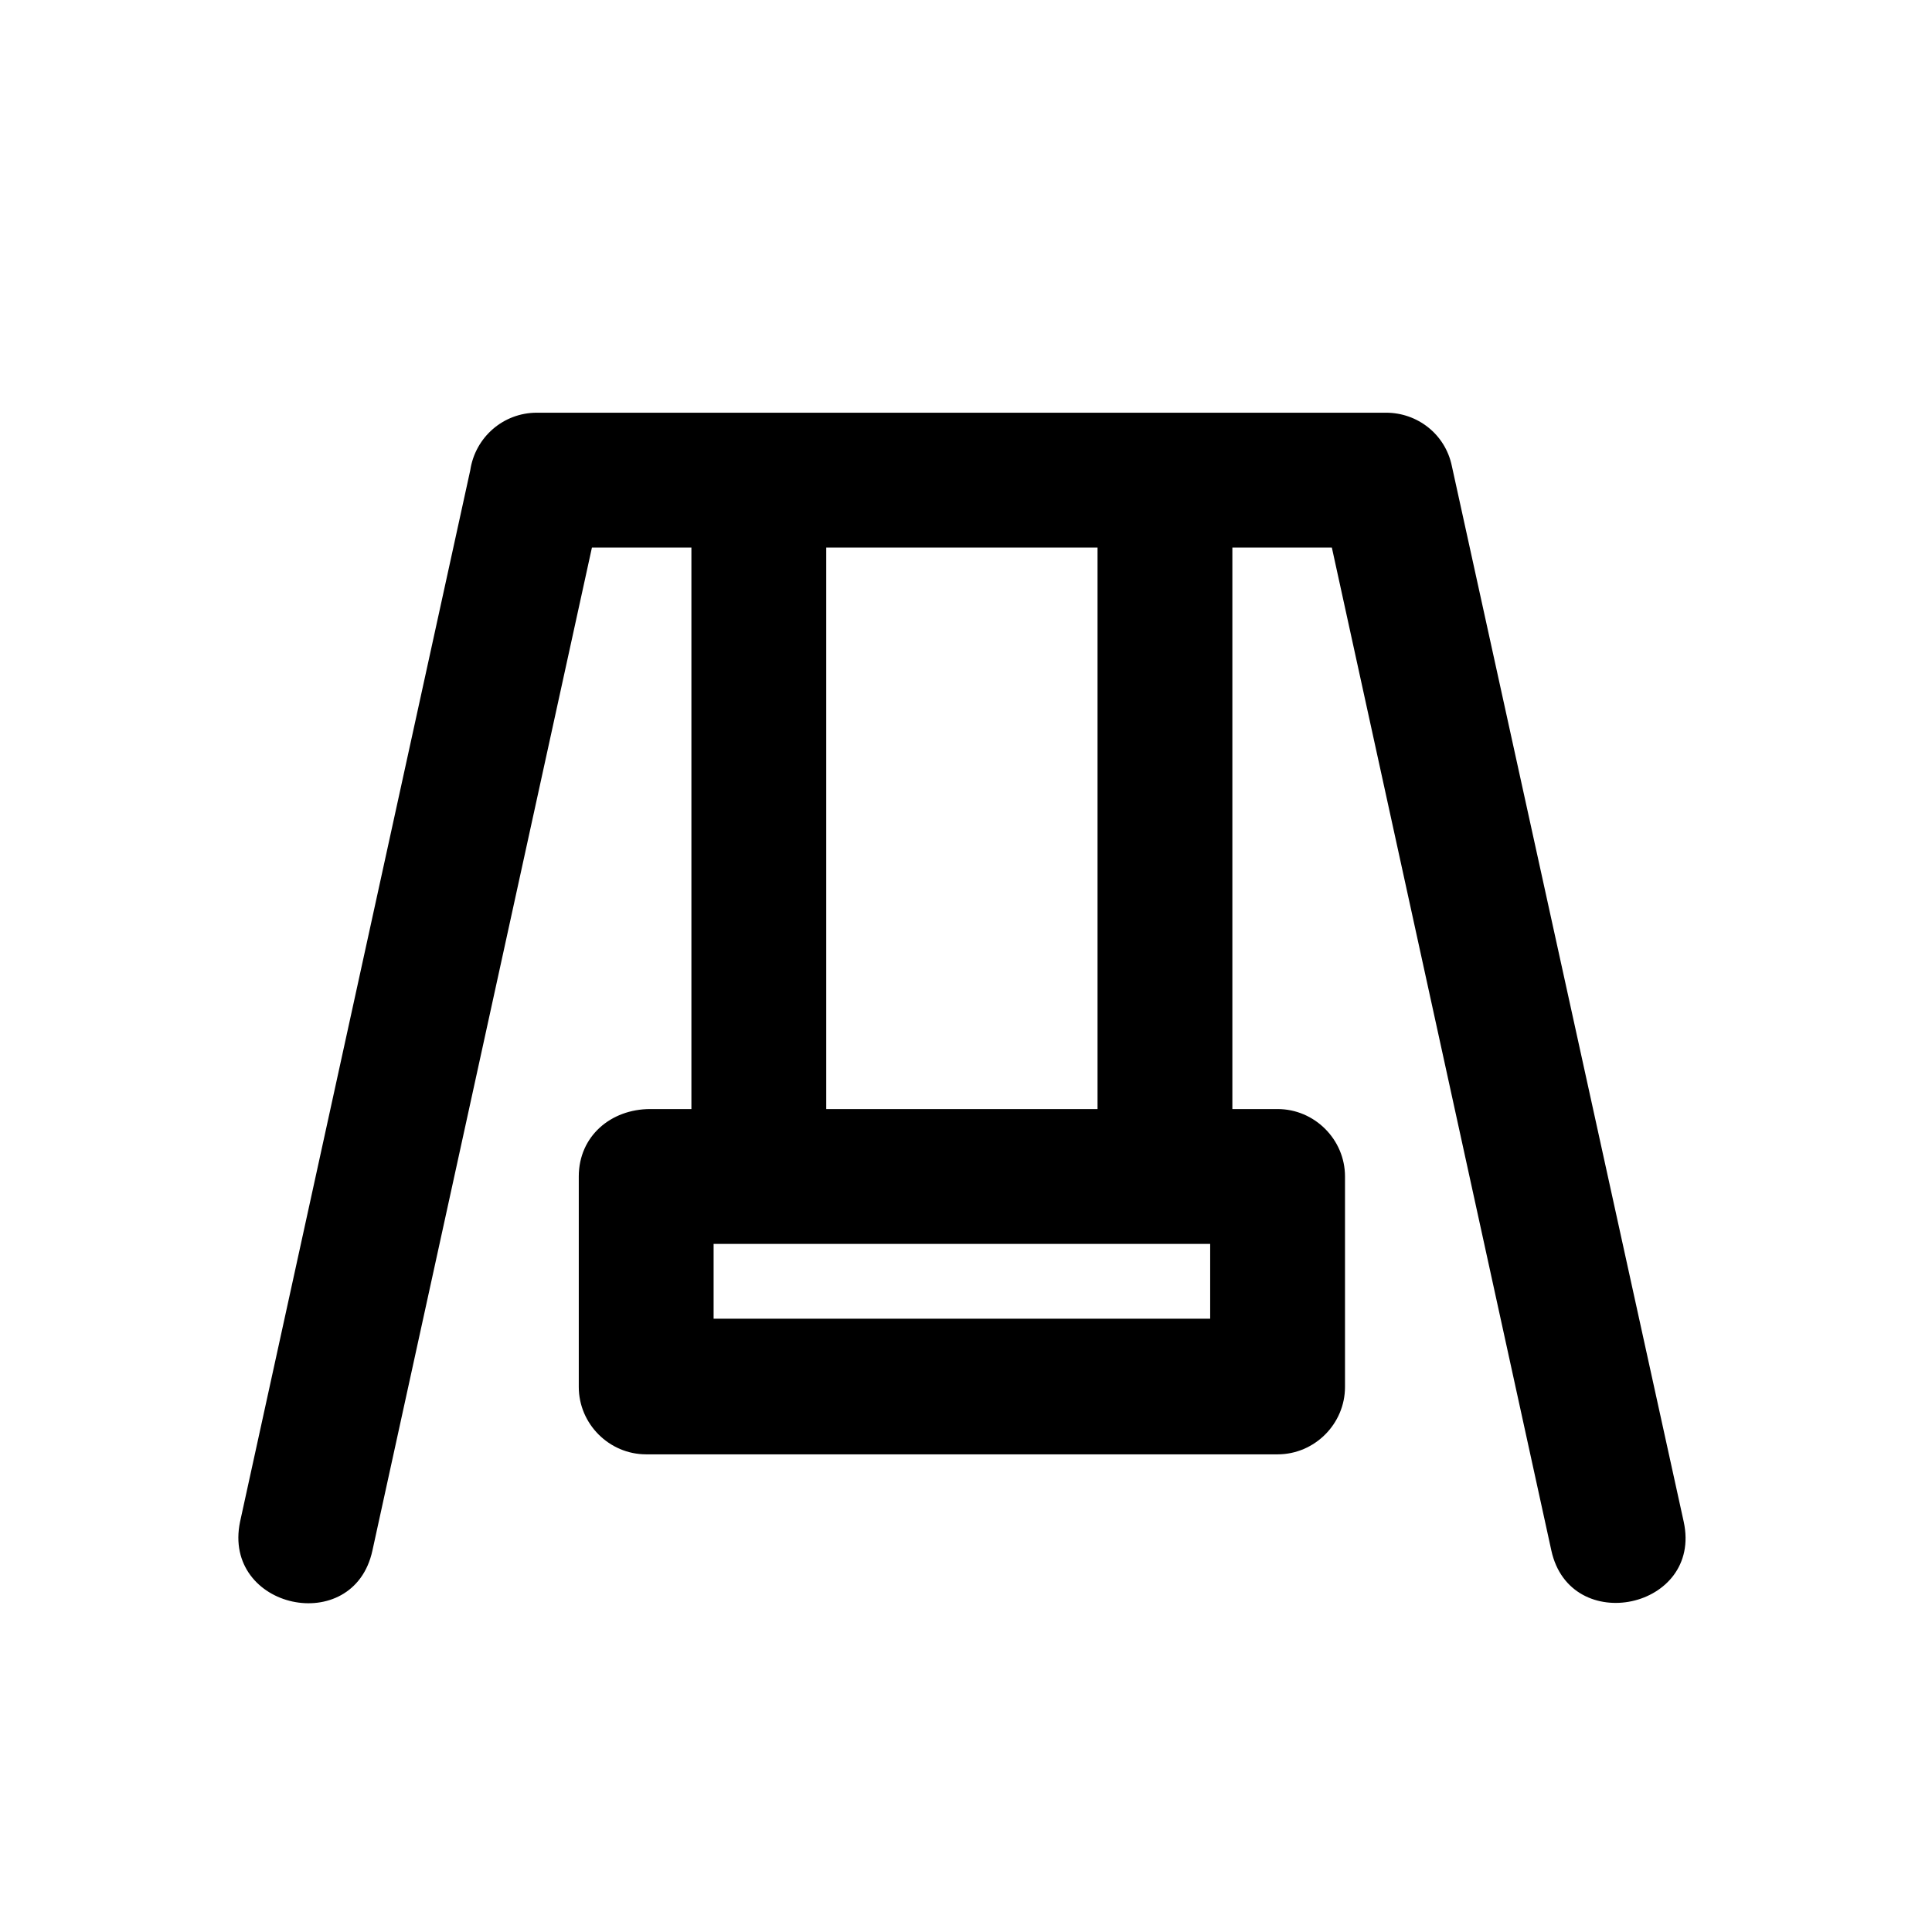<?xml version="1.0" encoding="utf-8"?>
<!-- Generator: Adobe Illustrator 28.0.0, SVG Export Plug-In . SVG Version: 6.00 Build 0)  -->
<svg version="1.1" id="Layer_1" xmlns="http://www.w3.org/2000/svg" xmlns:xlink="http://www.w3.org/1999/xlink" x="0px" y="0px"
	 viewBox="0 0 235 232.9" style="enable-background:new 0 0 235 232.9;" xml:space="preserve">
<g>
	<path d="M204.8,185.1c2.3,10.6-13.8,14-16.1,3.5L162,66.6h-12.1v68.3h5.5c4.5,0,8.2,3.7,8.2,8.2v25.6c0,4.5-3.7,8.2-8.2,8.2H78.6
		c-4.5,0-8.2-3.7-8.2-8.2v-25.6c0-4.9,3.9-8.2,8.7-8.2h5V66.6H72l-26.7,122c-2.3,10.6-18.3,7.1-16.1-3.5l28-127.9c0.6-4,4-7,8.1-7
		l103.3,0c3.8,0,7.2,2.6,8,6.5L204.8,185.1L204.8,185.1z M133.5,134.9V66.6h-33v68.3H133.5L133.5,134.9z M147.2,151.3H86.8v9.1h60.4
		V151.3L147.2,151.3z"/>
</g>
</svg>

